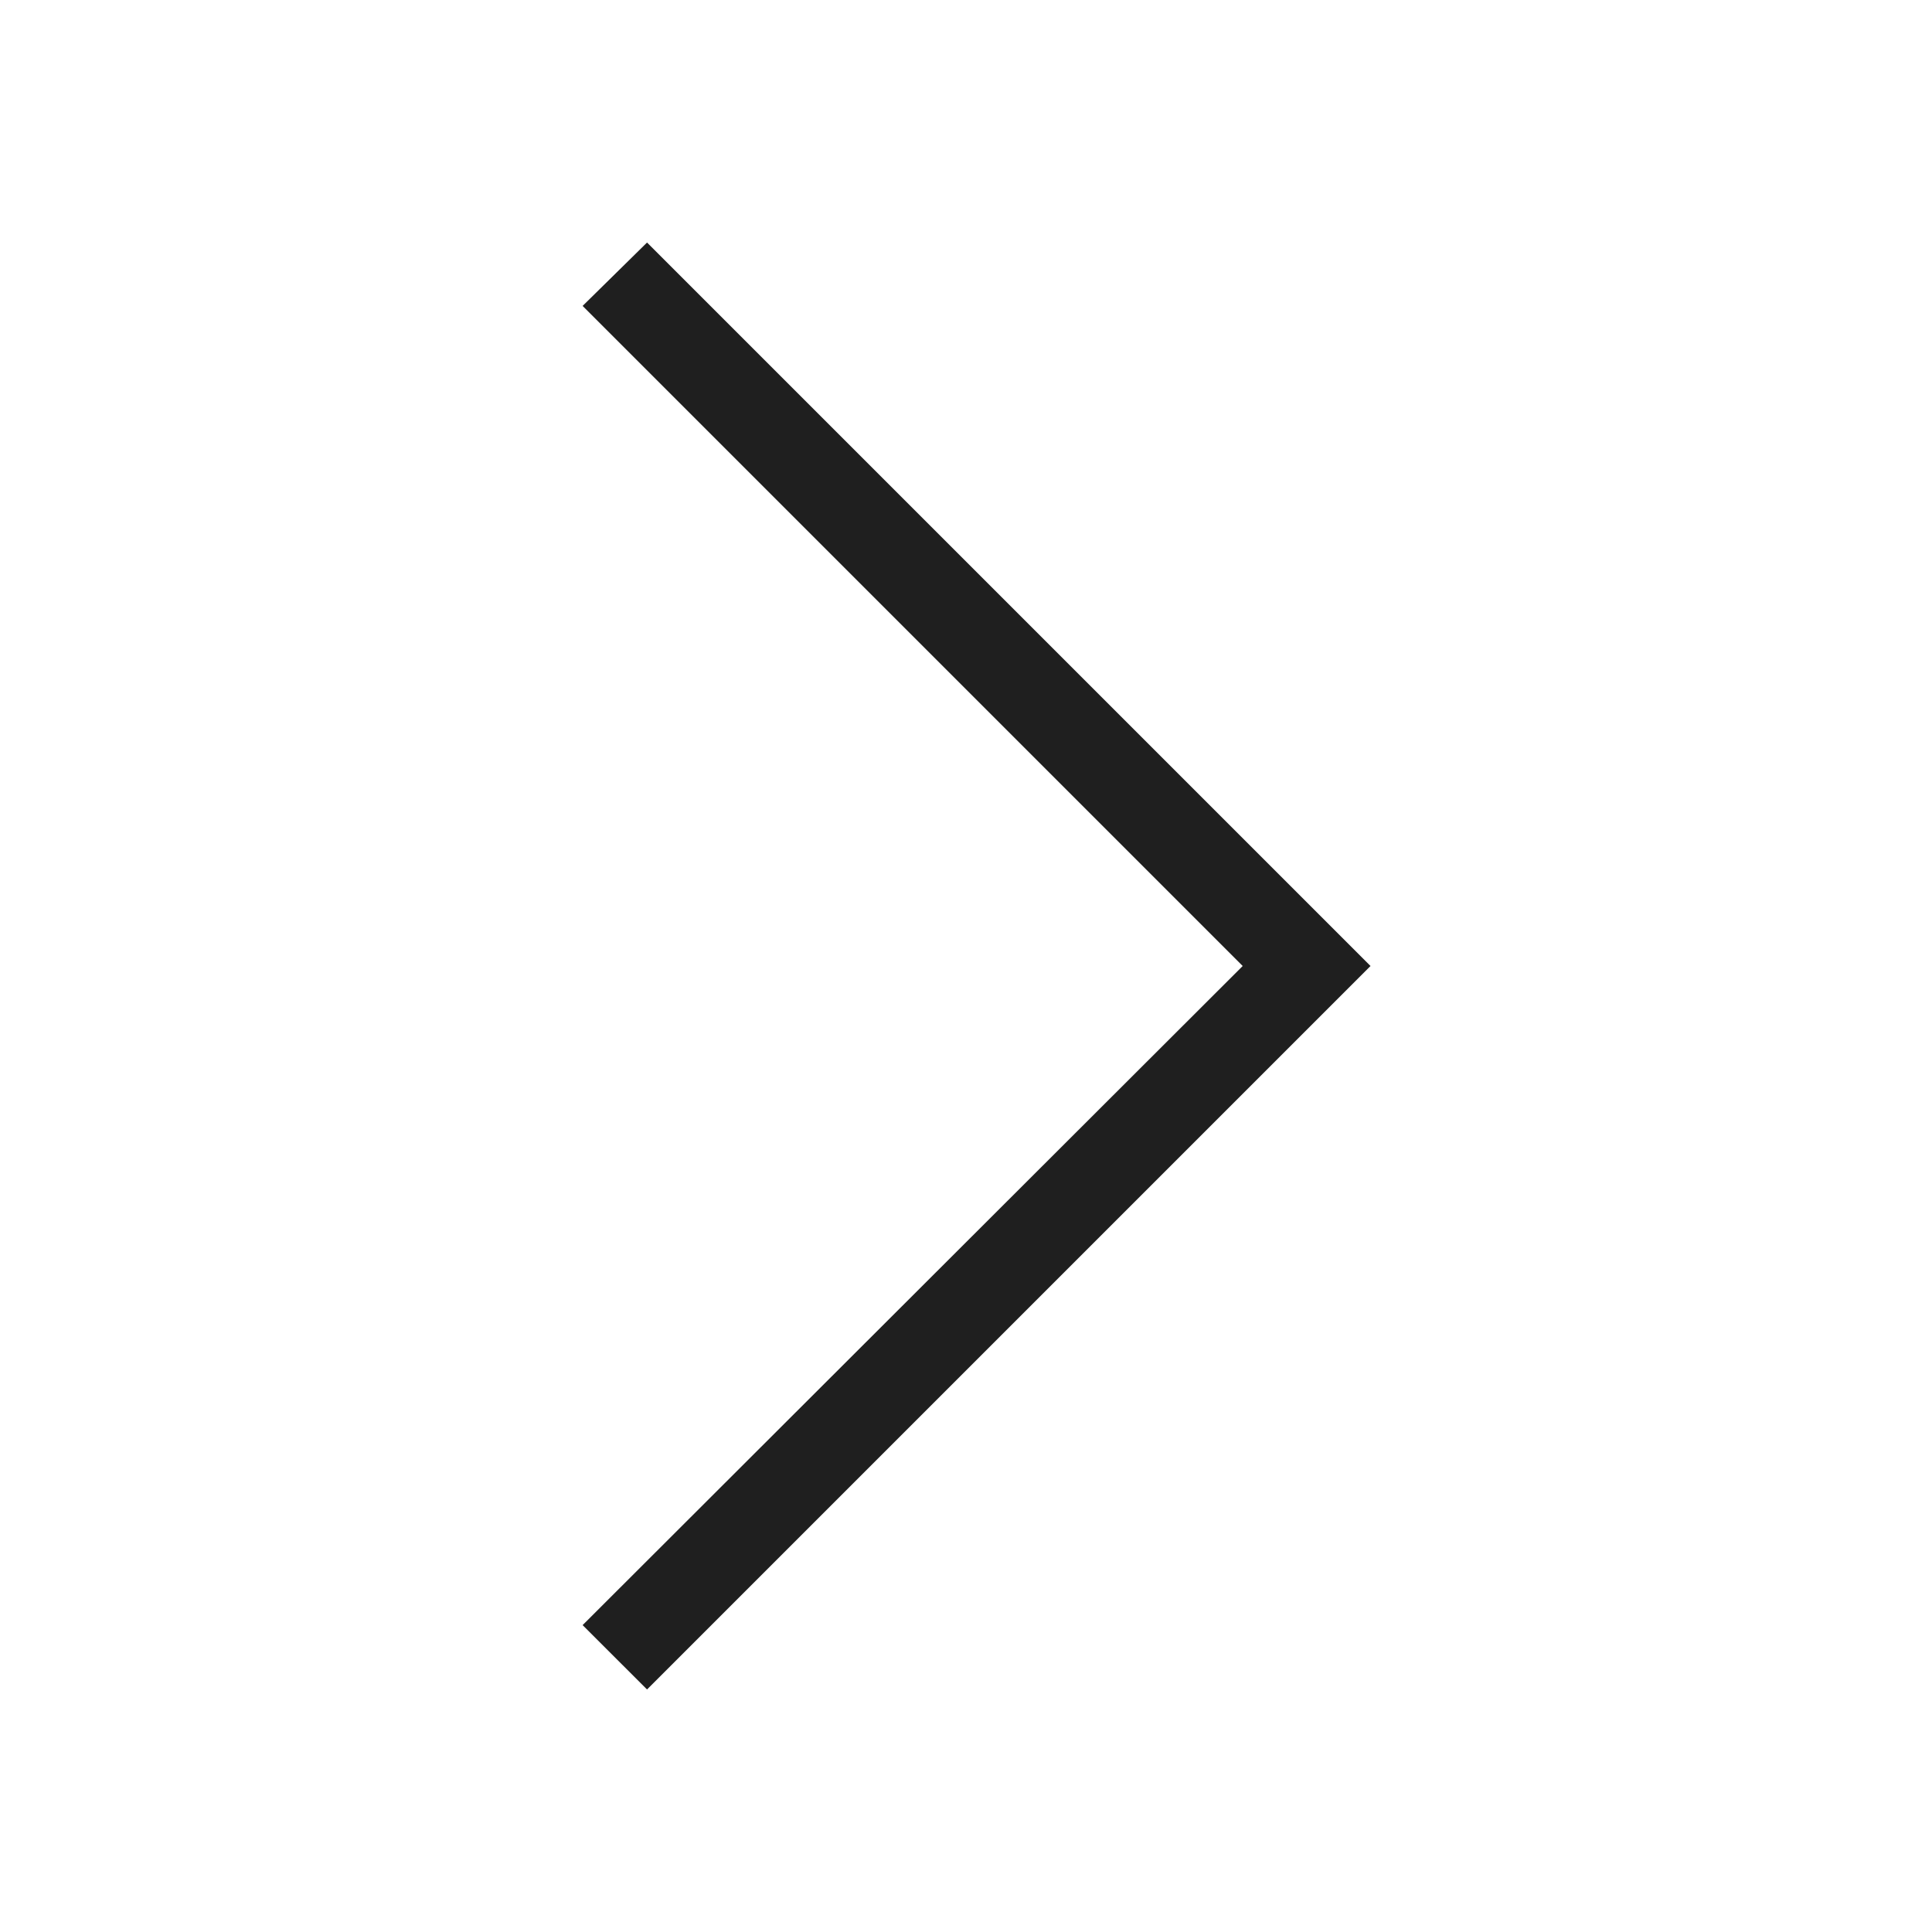 <?xml version="1.0" encoding="UTF-8"?>
<svg xmlns="http://www.w3.org/2000/svg" width="32" height="32" viewBox="0 0 32 32" fill="none">
  <path d="M10.717 27.983L9.65 26.917L20.583 16L9.65 5.067L10.717 4.017L22.7 16L10.717 27.983Z" fill="#1F1F1F"></path>
</svg>
